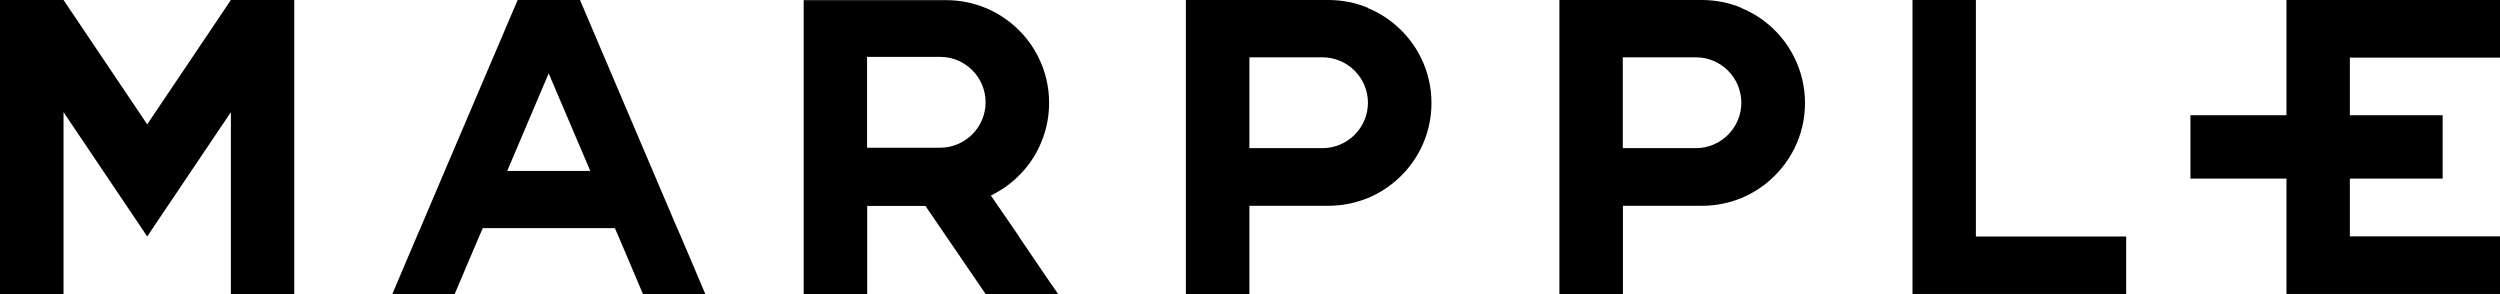 <svg width="153" height="18" viewBox="0 0 153 18" fill="none" xmlns="http://www.w3.org/2000/svg">
<g id="Logo">
<path d="M41.445 13.97L35.496 0H31.68L27.225 10.444L25.731 13.961L25.506 14.474L24.012 17.991H27.828L29.322 14.474L29.547 13.961H37.629L37.854 14.474L39.348 17.991H43.164L41.67 14.474L41.445 13.961V13.97ZM31.041 10.462L33.579 4.489L36.126 10.462H31.032H31.041Z" fill="black"/>
<path d="M120.924 0H117.045V17.991H130.122V14.474H120.924V0Z" fill="black"/>
<path d="M9.009 7.61L3.888 0H0V17.991H3.888V6.864L8.667 13.961L9.009 14.474L9.351 13.961L14.13 6.864V17.991H18.009V0H14.13L9.009 7.61Z" fill="black"/>
<path d="M62.352 14.456L62.001 13.943L61.065 12.585L60.642 11.964C61.911 11.352 62.937 10.336 63.558 9.076C63.972 8.24 64.206 7.295 64.206 6.297C64.206 5.298 63.972 4.354 63.558 3.517C62.883 2.15 61.731 1.07 60.318 0.486C59.571 0.18 58.761 0.009 57.906 0.009H49.185V18H53.073V12.603H56.637L60.318 17.991H64.755L64.206 17.199L62.352 14.474H62.361L62.352 14.456ZM53.064 3.481H57.537C59.076 3.481 60.318 4.732 60.318 6.261C60.318 7.79 59.067 9.04 57.537 9.04H53.064V3.481Z" fill="black"/>
<path d="M83.718 0.477C82.971 0.171 82.161 0 81.297 0H72.576V17.991H76.464V12.594H81.297C82.152 12.594 82.971 12.423 83.718 12.117C85.131 11.532 86.283 10.444 86.958 9.085C87.372 8.249 87.606 7.304 87.606 6.306C87.606 5.307 87.372 4.363 86.958 3.526C86.283 2.159 85.131 1.079 83.718 0.495H83.727L83.718 0.477ZM80.937 9.067H76.464V3.508H80.937C82.467 3.508 83.718 4.759 83.718 6.288C83.718 7.817 82.467 9.067 80.937 9.067Z" fill="black"/>
<path d="M106.569 0.477C105.831 0.171 105.012 0 104.157 0H95.436V17.991H99.324V12.594H104.166C105.021 12.594 105.84 12.423 106.578 12.117C107.991 11.532 109.134 10.444 109.818 9.085C110.232 8.249 110.466 7.304 110.466 6.306C110.466 5.307 110.232 4.363 109.818 3.526C109.143 2.159 108 1.079 106.578 0.495L106.569 0.477ZM103.788 9.067H99.315V3.508H103.788C105.327 3.508 106.569 4.759 106.569 6.288C106.569 7.817 105.318 9.067 103.788 9.067Z" fill="black"/>
<path d="M139.932 0V7.052H134.055V10.93H139.932V17.991H153V14.465H143.811V10.93H149.49V7.052H143.811V3.526H153V0H139.932Z" fill="black"/>
</g>
</svg>
